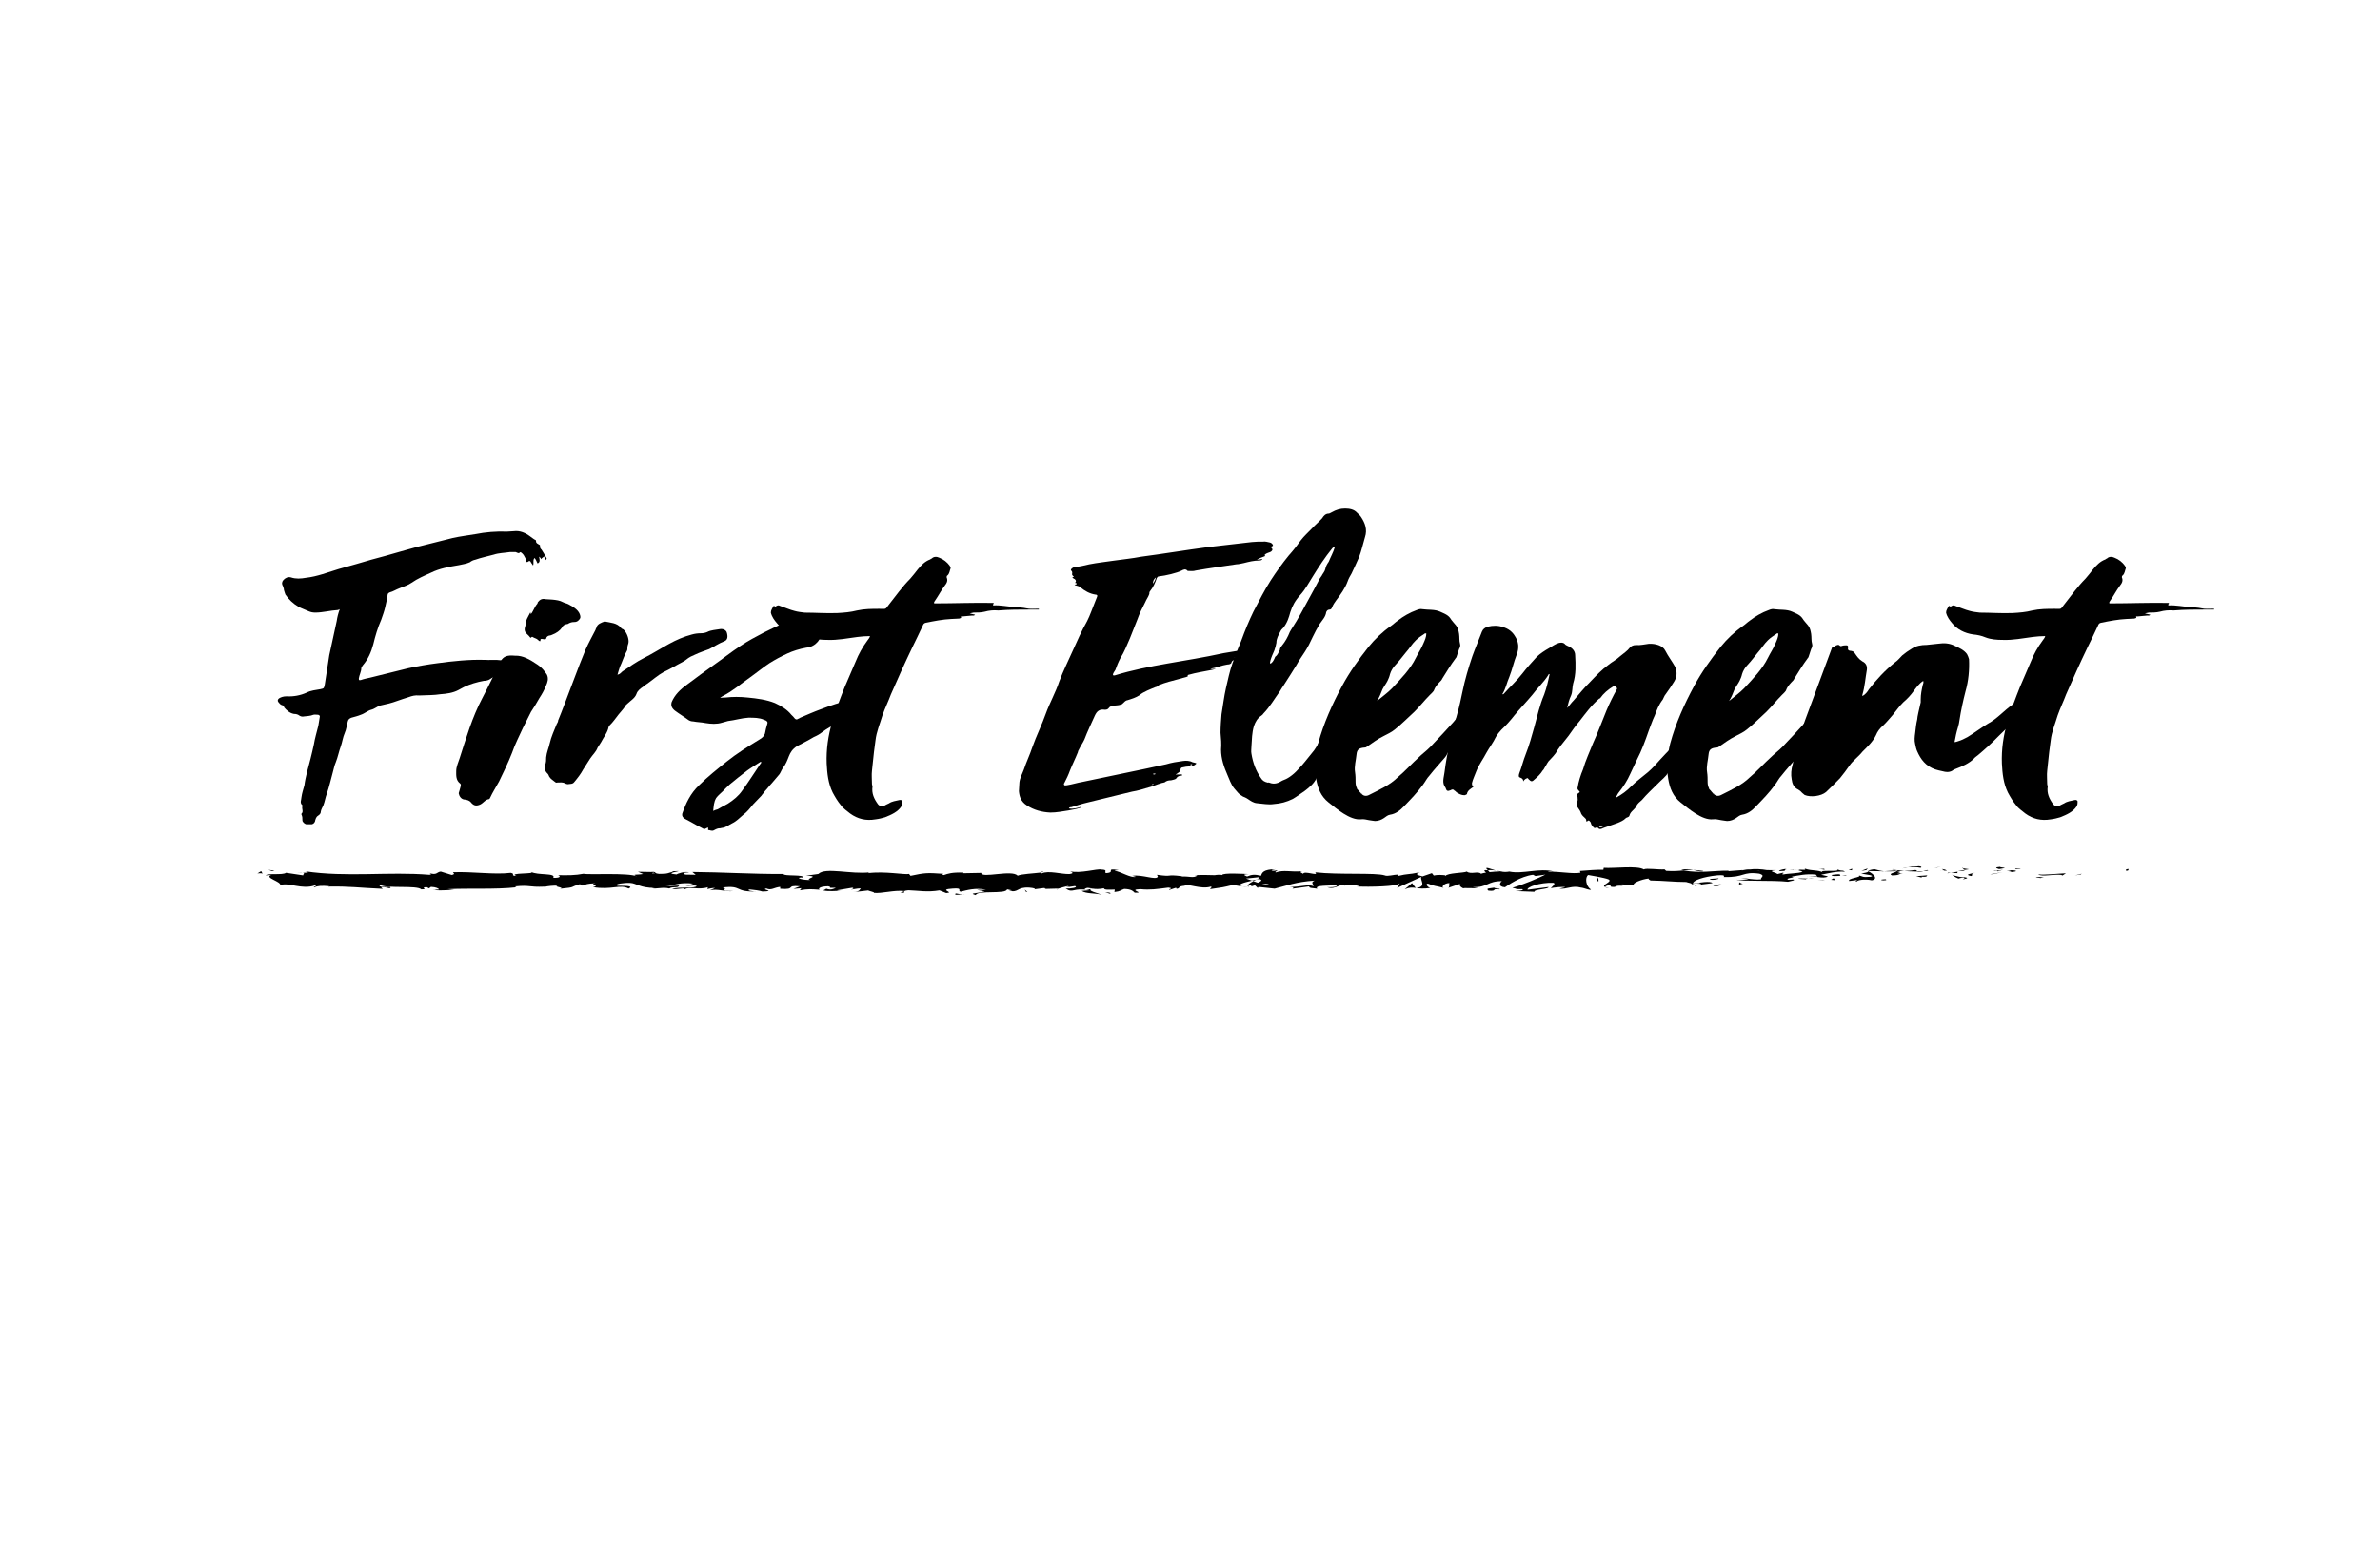<?xml version="1.0" encoding="utf-8"?>
<!-- Generator: Adobe Illustrator 27.1.1, SVG Export Plug-In . SVG Version: 6.00 Build 0)  -->
<svg version="1.1" id="Layer_1" xmlns="http://www.w3.org/2000/svg" xmlns:xlink="http://www.w3.org/1999/xlink" x="0px" y="0px"
	 viewBox="0 0 414 270" style="enable-background:new 0 0 414 270;" xml:space="preserve">
<g>
	<g>
		<path d="M58.75,106.1c-1.3,0.07-2.6,0.44-3.9,0.44c-0.43,0-0.78-0.07-1.13-0.22c-0.61-0.29-1.3-0.51-1.82-0.8
			c-0.95-0.58-1.65-1.24-2.25-2.11c-0.09-0.22-0.17-0.51-0.26-0.8c0-0.22-0.09-0.44-0.17-0.66c-0.26-0.44-0.17-0.8,0.09-1.09
			c0.35-0.36,0.78-0.58,1.3-0.44c0.87,0.29,1.73,0.22,2.6,0.07c1.99-0.22,3.81-0.95,5.72-1.53c1.04-0.29,2.08-0.58,3.12-0.88
			c1.65-0.51,3.29-0.95,4.94-1.39c2.43-0.66,4.94-1.46,7.45-2.04c1.39-0.36,2.86-0.73,4.33-1.09c1.3-0.29,2.6-0.44,3.9-0.66
			c1.82-0.36,3.64-0.51,5.54-0.44c0.35,0,0.78-0.07,1.13-0.07c1.13-0.15,2.08,0.29,2.95,0.95c0.26,0.15,0.52,0.44,0.87,0.58
			c0.09,0.07,0.09,0.15,0.09,0.29c0,0.22,0.26,0.36,0.52,0.51c0.17,0.07,0.17,0.07,0.17,0.36c0,0.22,0.09,0.36,0.26,0.51
			c0.26,0.36,0.52,0.88,0.78,1.31c0.17,0.22,0.17,0.29-0.09,0.51c-0.09-0.22-0.17-0.44-0.26-0.66c-0.09,0.22-0.43,0.22-0.43,0.51
			c-0.17-0.15-0.17-0.29-0.43-0.44c0.09,0.44,0.26,0.95-0.26,1.17c-0.17-0.29-0.26-0.66-0.52-0.95c-0.35,0.36-0.09,0.88-0.26,1.31
			c-0.17-0.29-0.35-0.44-0.43-0.66c-0.09-0.15-0.26-0.15-0.35-0.07c-0.26,0.22-0.43,0.15-0.43-0.07c0-0.36-0.26-0.66-0.43-1.02
			c-0.09-0.15-0.26-0.29-0.43-0.44c-0.09,0-0.17-0.07-0.17-0.07c-0.26,0.36-0.52,0.07-0.78,0c-0.35,0-0.69,0-1.04,0
			c-0.95,0.15-1.91,0.15-2.77,0.44c-1.04,0.29-2.17,0.51-3.21,0.88c-0.35,0.07-0.69,0.22-0.95,0.44c-0.61,0.29-1.3,0.36-1.91,0.51
			c-1.73,0.29-3.38,0.58-4.85,1.31c-1.13,0.51-2.34,1.02-3.38,1.75c-0.61,0.44-1.39,0.66-2.08,0.95c-0.61,0.22-1.13,0.58-1.73,0.73
			c-0.17,0.07-0.35,0.22-0.35,0.36c-0.09,0.73-0.26,1.46-0.43,2.19c-0.17,0.73-0.43,1.46-0.69,2.19c-0.61,1.39-1.04,2.84-1.39,4.3
			c-0.35,1.31-0.87,2.55-1.82,3.65c-0.09,0.15-0.26,0.36-0.26,0.51c0,0.58-0.35,1.17-0.43,1.75c0,0.29,0,0.36,0.35,0.29
			c0.61-0.22,1.13-0.29,1.73-0.44c0.95-0.22,1.99-0.51,2.95-0.73c1.13-0.29,2.34-0.58,3.55-0.88c1.65-0.36,3.38-0.66,5.11-0.88
			c2.69-0.36,5.46-0.66,8.14-0.58c0.95,0.07,1.91-0.07,2.86,0.07c0.26,0.07,0.52-0.07,0.87,0c0.52,0.15,0.52,0.29,0.61,0.8
			c0.09,0.44-0.09,0.73-0.35,0.95c-0.26,0.29-0.52,0.58-0.95,0.66c-0.78,0.22-1.56,0.51-2.17,0.95c-0.26,0.15-0.69,0.22-0.95,0.22
			c-1.21,0.22-2.43,0.58-3.47,1.09c-0.35,0.15-0.61,0.36-0.95,0.51c-0.95,0.51-2.08,0.66-3.12,0.73c-0.61,0.07-1.13,0.15-1.65,0.15
			c-0.69,0-1.39,0.07-2.08,0.07c-0.69-0.07-1.21,0.07-1.82,0.29c-0.69,0.22-1.39,0.44-1.99,0.66c-0.95,0.36-1.91,0.58-2.95,0.8
			c-0.52,0.15-0.95,0.58-1.56,0.73c-0.61,0.15-1.13,0.66-1.82,0.88c-0.52,0.22-1.13,0.36-1.65,0.51c-0.35,0.15-0.52,0.29-0.61,0.66
			c-0.17,0.66-0.26,1.39-0.52,1.97c-0.35,0.8-0.43,1.6-0.69,2.33c-0.35,0.95-0.52,1.9-0.87,2.77c-0.26,0.58-0.35,1.17-0.52,1.75
			c-0.35,1.24-0.61,2.48-1.04,3.72c-0.26,0.66-0.35,1.39-0.61,2.04c-0.17,0.36-0.35,0.66-0.43,1.02c0,0.36-0.17,0.58-0.52,0.8
			c-0.35,0.22-0.43,0.66-0.52,1.02c-0.17,0.29-0.26,0.36-0.52,0.44c-0.26,0-0.52,0-0.87,0c-0.26,0.07-0.78-0.36-0.78-0.66
			c0-0.36,0-0.73-0.17-1.02c0-0.07,0-0.15,0-0.15c0.43-0.36,0-0.88,0.17-1.31c0.09,0,0-0.07,0-0.15c-0.52-0.44-0.17-0.95-0.17-1.39
			c0.09-0.73,0.35-1.46,0.52-2.11c0.09-0.73,0.26-1.46,0.43-2.19c0.43-1.6,0.87-3.28,1.21-4.88c0.17-1.09,0.52-2.19,0.78-3.28
			c0.09-0.51,0.17-1.02,0.26-1.6c0-0.15-0.09-0.22-0.26-0.29c-0.35,0-0.61-0.07-0.87,0c-0.52,0.22-1.13,0.22-1.65,0.29
			c-0.26,0.07-0.52,0-0.78-0.15c-0.26-0.22-0.61-0.29-0.95-0.29c-0.78-0.15-1.3-0.66-1.73-1.17c0.09-0.29-0.17-0.29-0.35-0.36
			c-0.26-0.07-0.43-0.29-0.61-0.51c-0.17-0.22-0.17-0.44,0.09-0.66c0.35-0.22,0.78-0.36,1.3-0.36c1.21,0.07,2.43-0.15,3.55-0.66
			c0.69-0.36,1.56-0.44,2.34-0.58c0.69-0.15,0.61-0.15,0.78-0.8c0.26-1.68,0.52-3.43,0.78-5.1c0.43-2.04,0.87-4.01,1.3-5.98
			c0.09-0.66,0.26-1.31,0.52-2.04C58.92,106.03,58.84,106.1,58.75,106.1z"/>
		<path d="M93.48,115.58c0.78,0.51,1.21,1.09,1.65,1.75c0.35,0.73,0.09,1.39-0.17,1.97c-0.26,0.66-0.69,1.46-1.13,2.11
			c-0.43,0.8-0.95,1.6-1.47,2.41c-0.43,0.88-0.95,1.9-1.39,2.77c-0.69,1.53-1.39,2.84-1.91,4.37c-0.69,1.75-1.47,3.35-2.25,4.96
			c-0.52,0.95-1.13,1.9-1.56,2.84c0,0.07-0.09,0.15-0.17,0.22c-0.69,0.07-0.95,0.66-1.56,0.95c-0.69,0.29-1.13,0.22-1.65-0.44
			c-0.17-0.22-0.69-0.44-1.13-0.44c-0.52-0.07-0.87-0.58-0.95-1.09c0.09-0.36,0.26-0.8,0.35-1.24c0-0.15,0.09-0.29-0.09-0.44
			c-0.78-0.58-0.69-1.46-0.69-2.19c0-0.73,0.35-1.46,0.61-2.26c1.13-3.5,2.17-7.07,3.9-10.35c1.04-1.97,1.99-4.01,2.95-5.91
			c0.09-0.15,0.17-0.36,0.26-0.58c0.52-0.8,1.04-1.09,2.51-0.95C90.97,113.98,92.18,114.71,93.48,115.58z M94.87,111.21
			C94,111.06,94,111.06,94,111.5c-0.26,0-0.26-0.07-0.43-0.22c-0.17-0.22-0.61-0.29-0.95-0.51c-0.17-0.07-0.17,0.15-0.35,0.15
			c-0.17-0.22-0.35-0.44-0.61-0.66c-0.52-0.44-0.43-0.95-0.26-1.46c0.09-1.09,0.35-1.31,0.87-2.33c0,1.02,0.69-0.95,1.13-1.39
			c0.17-0.15,0.09-0.29,0.17-0.36c0.35-0.44,0.69-0.66,1.39-0.51c0.35,0,0.78,0.07,1.13,0.07c0.69,0.07,1.3,0.15,1.82,0.44
			c0.26,0.15,0.69,0.22,0.95,0.36c1.13,0.58,1.91,1.17,2.08,2.04c0.09,0.36-0.09,0.58-0.43,0.88c-0.61,0.36-0.61,0-1.47,0.36
			c-0.09,0.07-0.17,0.07-0.26,0.15c-0.61,0.07-0.87,0.29-1.04,0.66c-0.35,0.51-0.95,0.95-1.73,1.24c-0.09,0-0.09,0.07-0.17,0.07
			c-0.61,0.07-0.78,0.29-0.87,0.66C94.96,111.13,94.87,111.13,94.87,111.21z"/>
		<path d="M126.05,111.5c-0.95,0.36-1.82,0.95-2.69,1.39c-0.78,0.29-1.65,0.58-2.43,0.95c-0.52,0.22-1.04,0.44-1.56,0.88
			c-0.17,0.15-0.43,0.29-0.69,0.44c-1.13,0.58-2.17,1.24-3.29,1.75c-1.04,0.58-1.91,1.39-2.86,2.04c-0.26,0.15-0.43,0.36-0.69,0.51
			c-0.43,0.29-0.95,0.66-1.13,1.24c-0.26,0.73-1.04,1.17-1.56,1.68c-0.17,0.15-0.35,0.29-0.43,0.51c-0.35,0.51-0.78,0.95-1.13,1.39
			c-0.52,0.66-0.95,1.31-1.56,1.9c-0.09,0.07-0.09,0.15-0.17,0.29c-0.17,0.95-0.87,1.75-1.3,2.62c-0.17,0.29-0.43,0.66-0.61,0.95
			c-0.26,0.73-0.87,1.24-1.3,1.9c-0.43,0.66-0.78,1.24-1.21,1.9c-0.43,0.8-0.95,1.46-1.56,2.19c-0.26,0.36-0.69,0.29-1.13,0.36
			c-0.09,0-0.35-0.07-0.43-0.15c-0.43-0.22-0.87-0.15-1.3-0.15c-0.09,0-0.26,0.07-0.35,0c-0.43-0.36-0.87-0.58-1.13-1.02
			c-0.09-0.22-0.17-0.44-0.35-0.58c-0.43-0.44-0.52-0.95-0.35-1.46c0.17-0.44,0.17-0.88,0.17-1.31c0.09-0.88,0.43-1.6,0.61-2.41
			c0.26-1.17,0.78-2.26,1.21-3.35c0.09-0.22,0.26-0.36,0.26-0.66c0.61-1.46,1.56-4.01,2.86-7.44c0.61-1.6,1.21-3.21,1.91-4.88
			c0.52-1.17,1.13-2.26,1.73-3.43c0-0.15,0.17-0.29,0.17-0.44c0.17-0.58,0.78-0.8,1.39-1.02c0,0,0.09-0.07,0.09,0
			c0.95,0.22,2.08,0.22,2.77,1.09c0.09,0.15,0.26,0.22,0.43,0.29c0.61,0.51,1.04,1.75,0.87,2.41c-0.09,0.29-0.17,0.51-0.17,0.8
			c0,0.15,0,0.36-0.09,0.51c-0.52,0.88-0.78,1.9-1.21,2.77c-0.17,0.44-0.26,0.88-0.43,1.39c0.43-0.07,0.61-0.36,0.87-0.58
			c1.21-0.8,2.43-1.68,3.73-2.33c1.47-0.73,2.95-1.68,4.42-2.48c1.21-0.66,2.51-1.24,3.9-1.6c0.52-0.15,1.04-0.22,1.56-0.22
			c0.43,0,0.78-0.07,1.13-0.22c0.69-0.36,1.47-0.36,2.25-0.51c0.52-0.07,0.95,0.15,1.13,0.51
			C126.66,110.7,126.57,111.28,126.05,111.5z"/>
		<path d="M145.72,125.79c-1.04,0.44-1.91,0.95-2.77,1.6c-0.35,0.29-0.87,0.58-1.39,0.8c-0.95,0.58-1.99,1.09-2.95,1.6
			c-0.78,0.51-1.13,1.09-1.39,1.75c-0.26,0.66-0.52,1.39-1.04,2.04c-0.26,0.36-0.35,0.73-0.61,1.09c-0.43,0.51-0.87,1.02-1.3,1.53
			c-0.43,0.44-0.78,0.95-1.21,1.39c-0.17,0.29-0.43,0.51-0.61,0.8c-0.52,0.51-0.95,1.02-1.47,1.53c-0.52,0.66-1.04,1.31-1.73,1.82
			c-0.61,0.51-1.13,1.09-1.91,1.46c-0.61,0.29-1.04,0.73-1.82,0.8c-0.17,0.07-0.35,0.07-0.52,0.07c-0.35,0.07-0.61,0.22-0.87,0.36
			c-0.35,0.15-0.61-0.07-0.95-0.07v-0.44c-0.26,0.07-0.43,0.22-0.69,0.29c-0.43-0.22-0.87-0.44-1.39-0.73
			c-0.61-0.36-1.3-0.73-1.99-1.09c-0.35-0.22-0.52-0.51-0.43-0.88c0.61-1.75,1.39-3.5,2.95-4.96c1.47-1.46,3.12-2.77,4.76-4.08
			c1.73-1.39,3.72-2.63,5.72-3.86c0.52-0.29,0.78-0.58,0.95-1.02c0.09-0.58,0.26-1.17,0.43-1.75c0.09-0.29-0.09-0.51-0.61-0.66
			c-0.78-0.36-1.73-0.36-2.69-0.36c-1.21,0.07-2.34,0.44-3.55,0.58c-0.35,0.07-0.69,0.22-1.04,0.29c-0.95,0.29-1.91,0.22-2.86,0.07
			c-0.69-0.15-1.47-0.15-2.17-0.29c-0.26,0-0.52-0.07-0.78-0.22c-0.78-0.58-1.65-1.09-2.43-1.68c-0.52-0.44-0.69-0.88-0.52-1.46
			c0.52-1.24,1.47-2.19,2.69-3.06c1.56-1.17,3.12-2.33,4.68-3.43c1.56-1.09,3.03-2.26,4.59-3.28c1.3-0.88,2.69-1.6,4.07-2.33
			c1.13-0.58,2.25-1.09,3.38-1.6c0.52-0.22,1.04-0.44,1.47-0.66c0.35-0.15,0.69-0.22,1.13-0.22c0.95,0.07,1.82,0.22,2.43,0.73
			c0.43,0.29,0.87,0.58,1.13,0.95c0.52,0.87,0.43,1.68-0.17,2.41c-0.43,0.51-1.13,0.95-1.99,1.02c-1.21,0.22-2.34,0.58-3.29,1.02
			c-1.13,0.51-2.17,1.09-3.12,1.68c-1.21,0.8-2.25,1.68-3.38,2.48c-1.56,1.09-2.95,2.33-4.68,3.21c-0.17,0.07-0.26,0.15-0.52,0.36
			c0.35-0.07,0.61-0.07,0.87-0.07c1.3-0.15,2.6-0.15,3.98,0c1.56,0.15,3.21,0.36,4.68,0.95c1.13,0.51,2.17,1.17,2.86,2.04
			c0.26,0.22,0.43,0.44,0.61,0.66c0.17,0.15,0.35,0.22,0.52,0.07c0.17-0.07,0.35-0.15,0.43-0.22c1.21-0.51,2.34-1.02,3.55-1.46
			c1.73-0.66,3.38-1.24,5.2-1.6c0.09,0.22,0.26,0.51,0.35,0.73c0.09,0.07,0.09,0.22,0.09,0.36c-0.26,0.36-0.87,0.58-0.95,1.09
			C146.76,124.48,146.06,125.13,145.72,125.79z M132.46,132.57c-0.09,0-0.17-0.07-0.17-0.07c-0.78,0.51-1.65,1.02-2.34,1.53
			c-1.04,0.8-2.08,1.6-3.03,2.41c-0.26,0.22-0.43,0.44-0.69,0.66c-0.35,0.36-0.69,0.73-1.04,1.02c-0.26,0.22-0.43,0.44-0.61,0.66
			c-0.43,0.73-0.43,1.46-0.52,2.26c0.26-0.15,0.52-0.22,0.78-0.29c0.52-0.29,1.13-0.66,1.73-0.95c1.04-0.66,1.91-1.39,2.51-2.26
			c1.13-1.53,2.08-3.06,3.12-4.59C132.29,132.86,132.38,132.71,132.46,132.57z"/>
		<path d="M172.83,104.86c0.09,0.22-0.17,0.22-0.09,0.36c0,0,0,0.07,0.09,0.07c1.21-0.07,2.51,0.22,3.72,0.29
			c0.69,0.07,1.3,0.07,1.99,0.22c0.61,0.15,1.39,0.07,2.17,0.07c0,0,0,0.07,0,0.15c-0.52,0-1.04,0-1.47,0c-1.91,0-3.72,0-5.54,0.15
			c0,0,0,0-0.09,0c-0.78-0.07-1.56,0-2.34,0.22c-0.61,0.15-1.3,0.15-1.91,0.15c-0.26,0.07-0.43,0.07-0.69,0.15
			c0.35,0.07,0.69,0.15,0.95,0.22c-0.17,0.22-0.35,0.15-0.52,0.15c-0.52,0.07-1.13,0.07-1.65,0.15c-0.17,0-0.43-0.07-0.26,0.22
			c0,0.07-0.17,0.07-0.35,0.15c-0.43,0-0.95,0.07-1.39,0.07c-1.47,0.07-2.95,0.36-4.42,0.66c-0.35,0.07-0.43,0.29-0.52,0.51
			c-0.61,1.31-1.21,2.55-1.82,3.79c-1.3,2.7-2.51,5.4-3.72,8.17c-0.43,1.17-1.04,2.41-1.47,3.64c-0.43,1.46-1.04,2.84-1.21,4.37
			c-0.09,0.66-0.17,1.31-0.26,1.97c-0.09,1.09-0.26,2.19-0.35,3.28c-0.09,0.73,0,1.53,0,2.33c0,0.15,0.09,0.29,0.09,0.44
			c-0.17,1.17,0.26,2.11,0.95,3.06c0.17,0.22,0.35,0.29,0.61,0.36c0.17,0,0.26,0,0.43-0.07c0.26-0.15,0.52-0.29,0.87-0.44
			c0.52-0.36,1.21-0.44,1.82-0.58c0.35-0.07,0.43,0.07,0.52,0.22c0,0.29,0,0.58-0.17,0.88c-0.61,0.95-1.73,1.46-2.86,1.9
			c-0.52,0.15-1.04,0.29-1.65,0.36c-1.65,0.29-3.12-0.07-4.42-1.02c-0.52-0.44-1.21-0.88-1.56-1.39c-0.61-0.73-1.04-1.46-1.47-2.26
			c-0.78-1.6-0.95-3.28-1.04-5.03c-0.09-2.48,0.26-4.88,0.95-7.22c0.61-2.04,1.39-4.08,2.17-6.05c0.61-1.46,1.3-2.99,1.91-4.45
			c0.52-1.31,1.21-2.55,2.08-3.72c0.17-0.22,0.35-0.44,0.43-0.73c-0.78,0-1.47,0.07-2.17,0.15c-1.73,0.22-3.47,0.58-5.2,0.51
			c-1.04,0-2.08-0.07-3.03-0.44c-0.69-0.29-1.39-0.44-2.17-0.51c-1.47-0.22-2.77-0.88-3.64-1.97c-0.43-0.51-0.87-1.09-1.04-1.82
			c0-0.44,0.26-0.73,0.43-1.09c0.09-0.15,0.17-0.07,0.26,0c0.09,0.07,0.09,0.07,0.17,0c0.35-0.22,0.43-0.22,0.78-0.07
			c0.87,0.29,1.65,0.66,2.51,0.87c0.52,0.15,1.13,0.22,1.73,0.29c1.91,0,3.81,0.15,5.72,0.07c1.21-0.07,2.25-0.15,3.38-0.44
			c1.3-0.29,2.6-0.29,3.9-0.29s0.95,0.15,1.65-0.73c1.21-1.53,2.34-3.13,3.72-4.52c0.43-0.51,0.87-1.02,1.3-1.6
			c0.61-0.73,1.21-1.39,2.17-1.75c0.09-0.07,0.17-0.15,0.26-0.15c0.35-0.36,0.87-0.36,1.3-0.15c0.78,0.29,1.39,0.8,1.82,1.39
			c0.09,0.15,0.17,0.29,0.17,0.44c-0.17,0.44-0.17,0.87-0.52,1.24c-0.17,0.07-0.17,0.22-0.17,0.36c0.26,0.58,0,1.02-0.35,1.46
			c-0.61,0.8-1.04,1.68-1.65,2.55c-0.09,0.15-0.26,0.29-0.17,0.51C165.99,104.94,169.45,104.79,172.83,104.86z"/>
		<path d="M187.81,140.52c-0.61,0.22-1.3,0.29-1.99,0.44c-1.04,0.15-1.99,0.36-3.12,0.36c-1.47-0.07-2.86-0.44-4.07-1.24
			c-1.04-0.66-1.3-1.53-1.39-2.48c0-0.51,0.09-1.02,0.09-1.53c0.09-0.8,0.52-1.53,0.78-2.26c0.43-1.31,1.04-2.55,1.47-3.86
			c0.69-1.97,1.65-3.86,2.34-5.83c0.69-1.9,1.73-3.72,2.34-5.61c0.69-1.82,1.56-3.57,2.34-5.32c0.78-1.75,1.56-3.5,2.51-5.18
			c0.52-1.02,0.87-2.11,1.3-3.14c0.17-0.36,0.26-0.73,0.43-1.09c0.09-0.22,0-0.36-0.26-0.36c-1.04-0.15-1.91-0.66-2.69-1.31
			c-0.26-0.22-0.61-0.22-0.95-0.36c0-0.07,0-0.07,0.09-0.07c0.09-0.07,0.26,0,0.26-0.15c0-0.07-0.09-0.15-0.17-0.15
			c-0.35,0,0-0.07,0-0.15c0.09-0.22,0-0.36-0.17-0.51c-0.09-0.07-0.17-0.07-0.26-0.15c-0.09-0.07-0.26-0.22,0-0.22
			c0.17-0.07,0.09-0.15,0-0.15c-0.17-0.15-0.26-0.29-0.17-0.51c0-0.15,0-0.29-0.17-0.44c-0.17-0.15,0-0.29,0.17-0.44
			c0.09-0.07,0.26-0.15,0.43-0.22c0.87,0,1.73-0.29,2.51-0.44c1.47-0.29,2.95-0.44,4.42-0.66c1.56-0.22,3.03-0.36,4.59-0.66
			c3.9-0.51,7.8-1.17,11.69-1.68c2.51-0.29,5.02-0.58,7.62-0.88c0.61-0.07,1.3-0.07,1.91-0.07c0.43-0.07,0.78,0.07,1.21,0.15
			c0.26,0.07,0.43,0.22,0.52,0.44c0,0.07,0.09,0.15-0.17,0.22c-0.26,0.07-0.17,0.22,0,0.36c0.17,0.22,0.09,0.36-0.17,0.58
			c-0.26,0.15-0.78,0.22-1.04,0.51c0,0-0.17,0.07,0,0.15c0.09,0.07,0.09,0.07-0.09,0.15c-0.43,0.15-0.78,0.29-1.21,0.51
			c0,0,0,0-0.09,0.07c0.35,0,0.61-0.07,0.95-0.15c-0.09,0.22-0.26,0.29-0.52,0.29c-0.95,0-1.82,0.22-2.69,0.44
			c-0.43,0.07-0.87,0.22-1.3,0.22c-2.34,0.36-4.68,0.66-7.1,1.09c-0.43,0.15-0.87,0.07-1.39,0.07c-0.35-0.44-0.78-0.22-1.04-0.07
			c-0.87,0.44-2.77,0.88-3.99,1.02c-0.17,0-0.26,0.15-0.35,0.29c-0.26,0.8-0.61,1.6-1.21,2.33c-0.09,0.15-0.09,0.29-0.09,0.44
			c-0.17,0.51-0.52,0.95-0.69,1.39c-0.52,1.02-1.04,2.04-1.39,3.06c-0.43,1.09-0.87,2.19-1.3,3.28c-0.52,1.17-0.95,2.33-1.65,3.43
			c-0.35,0.66-0.61,1.31-0.87,2.04c-0.17,0.29-0.43,0.58-0.43,0.88c0.09,0.15,0.26,0.07,0.35,0.07c5.89-1.82,12.3-2.41,18.88-3.86
			c1.13-0.22,2.34-0.36,3.47-0.58c0.61-0.07,1.21-0.07,1.82-0.07c0.09,0,0.17,0,0.17,0.07c0.09,0.07,0,0.15-0.09,0.22
			c-0.43,0.22-0.87,0.36-1.3,0.44c-0.78,0.15-1.39,0.51-2.17,0.73c0.35,0.15,0.69-0.07,1.04,0c-0.09,0.29-0.35,0.36-0.69,0.36
			c-0.43,0-0.78,0.07-0.87,0.51c-0.09,0.22-0.43,0.29-0.69,0.29c-1.04,0.15-1.91,0.58-2.95,0.73c0.26,0.07,0.26,0.07,0.95,0
			c-0.35,0.15-0.78,0.22-1.13,0.29c-1.04,0.22-2.17,0.36-3.73,0.8c-0.09,0.07,0,0.29-0.09,0.29c-0.52,0.15-1.04,0.29-1.56,0.44
			c-1.13,0.29-2.25,0.58-3.38,1.02c-0.09,0.07-0.35,0.36-0.61,0.36c-0.87,0.36-2.08,0.8-2.77,1.39c-0.61,0.44-1.39,0.66-2.08,0.88
			c-0.61,0.07-0.78,0.8-1.3,0.8c-0.52,0.22-1.65,0-1.99,0.58c-0.17,0.22-0.35,0.29-0.69,0.29c-0.95-0.15-1.39,0.29-1.73,1.02
			c-0.61,1.39-1.3,2.77-1.82,4.16c-0.26,0.58-0.69,1.17-0.95,1.75c-0.09,0.15-0.17,0.29-0.17,0.44c-0.43,1.09-0.95,2.11-1.39,3.21
			c-0.26,0.73-0.61,1.46-0.95,2.11c-0.09,0.15-0.17,0.29,0,0.44c0.09,0.07,0.26,0,0.43,0c0.95-0.15,1.82-0.44,2.69-0.58
			c4.76-1.02,9.62-1.97,14.55-3.06c0.95-0.29,1.91-0.44,2.95-0.58c0.52-0.07,1.13-0.07,1.65,0.22c0.17,0.07,0.52,0.07,0.69,0.22
			c-0.35,0.36-0.78,0.58-1.3,0.51c-0.35,0-0.69,0.07-1.04,0.15c-0.26,0-0.43,0.15-0.43,0.36c0,0.44-0.43,0.58-0.69,0.8
			c-0.09,0-0.09,0.07-0.09,0.15c0.26-0.15,0.52,0,0.87-0.07c0.09-0.07,0.17,0,0.17,0.15c0,0.07-0.09,0.07-0.17,0.07
			c-0.43,0-0.69,0.22-0.87,0.51c-0.17,0.15-0.61,0.22-0.87,0.29c-0.43,0-0.78,0.07-1.13,0.36c-0.17,0.07-0.43,0.07-0.61,0.15
			c-0.78,0.22-1.47,0.58-2.17,0.73c-0.95,0.29-1.91,0.58-2.86,0.73c-0.61,0.15-1.21,0.29-1.82,0.44c-1.99,0.51-3.98,0.95-5.98,1.46
			c-0.95,0.22-1.82,0.51-2.77,0.8c-0.17,0-0.35,0-0.43,0.22c0.78,0.15,1.47-0.07,2.17-0.29
			C188.16,140.44,187.99,140.44,187.81,140.52z M200.29,136.5c0.17,0,0.26,0,0.43-0.15C200.46,136.36,200.37,136.43,200.29,136.5z
			 M200.55,101.51c0.26-0.36,0.43-0.66,0.52-1.09C200.72,100.71,200.55,101,200.55,101.51z M200.63,134.68
			c0.09,0,0.26,0.07,0.35-0.07c0,0,0,0,0-0.07c-0.09,0-0.17,0-0.26,0c-0.09,0-0.09,0.07-0.17,0.07
			C200.63,134.68,200.63,134.68,200.63,134.68z M207.04,133.01l0.09,0.07c0.09,0.07,0.26,0,0.26-0.15
			C207.3,132.93,207.13,132.86,207.04,133.01z"/>
		<path d="M217.09,138.98c-0.35-0.22-0.61-0.36-0.87-0.44c-0.35-0.22-0.61-0.36-0.87-0.66c-1.04-1.17-1.04-1.17-1.82-3.06
			c-0.61-1.39-1.13-2.84-1.13-4.45c0.09-0.95,0-1.97-0.09-2.92c0-1.09,0.09-2.19,0.17-3.21c0.26-1.53,0.43-3.06,0.78-4.59
			c0.35-1.46,0.61-2.84,1.13-4.3c0.26-0.58,0.43-1.17,0.69-1.82c0.26-0.8,0.61-1.46,0.87-2.19c0.61-1.68,1.3-3.35,2.08-4.96
			c0.95-1.82,1.91-3.72,3.03-5.47c0.95-1.46,1.99-2.92,3.12-4.3c0.78-0.87,1.47-1.75,2.08-2.62c0.61-0.8,1.3-1.39,1.91-2.04
			c0.61-0.66,1.3-1.24,1.82-1.82c0.26-0.44,0.61-0.8,1.13-0.8c0.17,0,0.35-0.15,0.52-0.22c0.78-0.44,1.47-0.66,2.34-0.66
			c0.78,0,1.56,0.15,2.08,0.73c0.26,0.29,0.52,0.44,0.69,0.73c0.69,1.02,1.13,2.19,0.69,3.5c-0.35,1.17-0.61,2.41-1.04,3.5
			c-0.43,1.02-0.87,1.9-1.3,2.84c-0.26,0.44-0.52,0.88-0.69,1.39c-0.43,1.17-1.21,2.26-1.99,3.28c-0.26,0.36-0.52,0.73-0.69,1.17
			c-0.09,0.22-0.17,0.44-0.52,0.44c-0.26,0-0.43,0.22-0.52,0.44c-0.09,0.8-0.69,1.39-1.13,2.04c-0.43,0.73-0.87,1.53-1.21,2.26
			c-0.43,0.95-0.87,1.82-1.39,2.62c-0.52,0.8-1.04,1.53-1.47,2.33c-0.69,1.09-1.39,2.26-2.17,3.43c-0.26,0.36-0.52,0.8-0.69,1.09
			c-0.95,1.31-1.73,2.7-2.86,3.86c-0.09,0.15-0.17,0.22-0.35,0.36c-0.69,0.44-1.04,1.09-1.3,1.82c-0.35,1.17-0.35,2.33-0.43,3.5
			c0,0.44-0.09,0.87,0,1.31c0.26,1.6,0.78,2.99,1.65,4.23c0.26,0.44,0.61,0.66,1.21,0.8c0.09-0.07,0.17,0,0.26,0
			c0.87,0.36,1.56,0.07,2.25-0.36c0.43-0.15,0.87-0.36,1.3-0.66c0.52-0.36,0.95-0.73,1.47-1.31c0.87-0.88,1.56-1.82,2.34-2.77
			c0.61-0.66,1.04-1.53,1.47-2.26c0.26-0.36,0.43-0.73,0.78-0.95c0.35-0.44,0.61-0.88,0.78-1.31c0.35-0.66,0.69-1.31,1.21-1.82
			c0.09-0.15,0.17-0.22,0.17-0.29c0.43-0.8,1.13-1.46,1.73-2.19c0.69-0.73,1.47-1.39,2.34-1.9c0.26-0.22,0.52-0.44,0.69-0.22
			c0.17,0.15,0.17,0.44,0.17,0.8c-0.35,0.73-0.78,1.39-1.21,2.11c-0.69,1.39-1.65,2.63-2.17,4.01c-0.43,1.17-0.87,2.19-1.56,3.21
			v0.07c-0.17,1.09-0.87,1.97-1.56,2.84c-0.43,0.51-0.87,1.09-1.3,1.53c-0.26,0.29-0.52,0.44-0.69,0.66
			c-0.43,0.95-1.21,1.6-2.08,2.26c-0.69,0.44-1.3,0.95-2.08,1.39c-1.04,0.51-2.08,0.8-3.29,0.88c-0.95,0.15-1.91-0.07-2.95-0.15
			C218.04,139.64,217.52,139.28,217.09,138.98z M228.35,100.27c-0.69,1.09-1.3,2.26-2.17,3.21c-0.87,0.95-1.39,1.9-1.73,2.99
			c-0.26,0.95-0.52,1.82-1.21,2.7c-0.26,0.22-0.43,0.44-0.52,0.66c-0.35,0.66-0.69,1.24-0.69,1.97c-0.09,0.44-0.17,0.8-0.35,1.31
			c-0.26,0.58-0.52,1.17-0.69,1.75c0,0.22-0.17,0.36,0,0.58c0.35-0.22,0.52-0.51,0.69-0.88c0.09-0.15,0.09-0.29,0.17-0.36
			c0.43-0.29,0.52-0.73,0.78-1.17c0-0.29,0.17-0.51,0.35-0.73c0.61-0.73,1.04-1.53,1.39-2.41c0.09-0.15,0.17-0.29,0.26-0.44
			c1.21-1.82,2.25-3.86,3.38-5.91c0.52-0.95,1.04-1.9,1.56-2.92c0.17-0.29,0.35-0.44,0.43-0.66c0.17-0.29,0.43-0.58,0.52-0.95
			c0.09-0.51,0.35-0.95,0.61-1.31c0.35-0.87,0.78-1.6,1.04-2.48c-0.26-0.07-0.35,0.07-0.43,0.15
			C230.43,96.99,229.39,98.59,228.35,100.27z"/>
		<path d="M255.21,124.84c-0.35,0.44-0.43,1.02-0.61,1.46c-0.17,0.44-0.43,0.8-0.61,1.17c-0.26,0.36-0.43,0.66-0.69,0.95
			c-0.17,0.36-0.52,0.73-0.69,1.17c-0.35,0.51-0.69,1.17-0.95,1.68c-0.09,0.22-0.26,0.36-0.35,0.51c-0.87,1.02-1.82,2.04-2.68,3.14
			c-0.43,0.44-0.69,1.02-1.13,1.6c-0.95,1.31-2.08,2.48-3.29,3.72c-0.61,0.66-1.39,1.31-2.43,1.46c-0.43,0.07-0.69,0.36-1.04,0.58
			c-0.43,0.29-0.95,0.51-1.56,0.51c-0.35-0.07-0.69-0.07-1.04-0.15c-0.43-0.07-0.87-0.22-1.39-0.15c-1.91,0.22-4.33-1.9-5.63-2.92
			c-1.39-1.09-1.91-2.55-2.17-4.08c-0.35-2.11-0.17-4.16,0.35-6.2c0.95-3.5,2.43-6.78,4.16-9.99c1.3-2.41,2.86-4.59,4.59-6.78
			c1.13-1.39,2.43-2.63,3.9-3.65c0.43-0.29,0.78-0.66,1.21-0.95c0.95-0.73,2.08-1.39,3.29-1.82c0.35-0.15,0.69-0.22,0.95-0.15
			c1.04,0.15,2.17,0,3.12,0.44c0.61,0.29,1.3,0.51,1.73,1.09c0.26,0.44,0.69,0.88,1.04,1.31c0.35,0.44,0.43,0.95,0.52,1.46
			c0.09,0.58,0,1.17,0.17,1.75c0.09,0.29,0,0.58-0.17,0.88c-0.17,0.44-0.26,0.88-0.43,1.31c0,0.07-0.09,0.22-0.17,0.29
			c-0.87,1.17-1.56,2.33-2.34,3.57c0,0.07-0.09,0.15-0.17,0.29c-0.43,0.44-0.95,0.95-1.21,1.6c-0.09,0.36-0.52,0.66-0.78,0.95
			c-0.95,0.95-1.73,1.97-2.69,2.92c-1.13,1.02-2.17,2.11-3.38,3.06c-0.61,0.51-1.3,0.8-1.99,1.17c-1.04,0.51-1.91,1.17-2.86,1.82
			c-0.17,0.07-0.17,0.15-0.35,0.15c-1.04,0.07-1.39,0.36-1.47,1.17c-0.09,1.02-0.43,2.11-0.26,3.13c0.09,0.58,0.09,1.17,0.09,1.75
			c0,0.36,0.09,0.73,0.26,1.09v0.07c0.17,0.15,0.35,0.36,0.52,0.58c0.09,0.07,0.17,0.15,0.17,0.22c0.09,0,0.17,0.07,0.17,0.07
			s0,0,0,0.07c0.35,0.29,0.78,0.36,1.3,0.07c1.73-0.88,3.55-1.68,4.94-3.06c0.61-0.51,1.13-1.02,1.65-1.53
			c0.78-0.8,1.56-1.53,2.34-2.26c0.78-0.66,1.56-1.31,2.25-2.11c1.04-1.09,2.08-2.19,3.12-3.35c0.43-0.44,0.87-1.02,1.21-1.53
			c0.26-0.29,0.52-0.44,0.95-0.44C255.21,123.97,255.47,124.33,255.21,124.84z M239.53,121.92c0.87-0.73,1.82-1.39,2.6-2.19
			c1.56-1.68,3.21-3.35,4.16-5.32c0.43-0.88,0.95-1.6,1.3-2.48c0.26-0.58,0.52-1.17,0.52-1.75c-0.09,0-0.26-0.07-0.26,0
			c-0.52,0.36-1.13,0.73-1.56,1.17c-0.69,0.66-1.13,1.46-1.73,2.11c-0.61,0.73-1.13,1.46-1.82,2.19c-0.43,0.44-0.78,1.02-0.95,1.6
			c-0.09,0.44-0.26,0.8-0.43,1.17c-0.26,0.51-0.61,0.95-0.87,1.46C240.22,120.54,239.96,121.27,239.53,121.92z"/>
		<path d="M283.79,136.72c0.87-0.87,1.91-1.6,2.86-2.41c0.43-0.36,0.78-0.73,1.13-1.09c1.3-1.46,2.6-2.84,3.98-4.16
			c0.87-0.8,1.73-1.6,2.77-2.26c0.43-0.29,0.87-0.73,1.39-1.09c0.17-0.15,0.43-0.36,0.78-0.36c0.35,0.07,0.35-0.29,0.69-0.22
			c0,0.29,0.09,0.58-0.17,0.8c-0.26,0.22-0.09,0.36,0.17,0.44c0.17,0,0.35,0,0.43,0.15c0,0.22,0,0.44-0.17,0.66
			c-0.78,1.09-1.82,1.9-2.86,2.84c-0.09,0.22-0.26,0.36-0.43,0.51c-0.17,0.22-0.26,0.51-0.69,0.36c-0.17-0.07-0.26,0.07-0.35,0.22
			c-0.52,0.58-1.21,1.02-1.73,1.6c-0.17,0.29-0.69,0.29-0.87,0.66c-0.09,0.36-0.26,0.66-0.52,0.95c-0.43,0.8-1.21,1.31-1.82,1.97
			c-0.95,0.95-1.91,1.82-2.77,2.84c-0.35,0.29-0.78,0.66-0.95,1.02c-0.26,0.66-1.04,0.95-1.21,1.68c-0.09,0.36-0.52,0.29-0.69,0.51
			c-0.35,0.36-0.87,0.58-1.39,0.8c-0.87,0.29-1.65,0.58-2.51,0.88c-0.26,0.15-0.61,0.29-0.87,0c-0.09-0.15-0.26-0.15-0.35-0.07
			c-0.43,0.22-0.52-0.22-0.69-0.36c-0.17-0.15-0.17-0.36-0.26-0.58c-0.17-0.15-0.26-0.51-0.61-0.15c-0.09,0-0.17,0-0.17-0.07
			c0.09-0.36-0.17-0.44-0.35-0.66c-0.26-0.22-0.52-0.51-0.61-0.88c-0.17-0.44-0.52-0.73-0.69-1.17c-0.09-0.36,0.26-0.73,0.17-1.17
			c0-0.15,0-0.36-0.09-0.51c-0.17-0.44,0.61-0.51,0.43-0.73c-0.17-0.22-0.43-0.36-0.35-0.66c0.17-1.09,0.52-2.19,0.95-3.21
			c0.43-1.53,1.13-2.99,1.73-4.52c0.87-1.9,1.56-3.79,2.34-5.69c0.52-1.24,1.13-2.48,1.82-3.72c0.09-0.22-0.09-0.29-0.17-0.44
			c-0.17-0.22-0.26-0.15-0.43-0.07c-0.95,0.58-1.73,1.24-2.34,2.11c-0.09,0-0.09,0-0.09,0c-1.39,1.17-2.43,2.62-3.46,3.94
			c-0.69,0.8-1.3,1.68-1.91,2.55c-0.43,0.58-0.95,1.17-1.39,1.75c-0.35,0.44-0.61,0.88-0.87,1.31c-0.26,0.36-0.61,0.73-0.95,1.09
			c-0.43,0.36-0.61,0.88-0.95,1.39c-0.09,0.15-0.17,0.36-0.35,0.51c-0.35,0.58-0.87,1.09-1.39,1.53c-0.43,0.44-0.61,0.44-1.04,0
			c-0.09-0.07-0.09-0.15-0.17-0.22c-0.35,0.07-0.61,0.29-0.78,0.58c0-0.29-0.09-0.51-0.52-0.66c-0.35-0.07-0.26-0.44-0.17-0.73
			c0.43-1.09,0.69-2.26,1.13-3.35c0.61-1.53,1.04-3.14,1.47-4.67c0.52-1.9,0.95-3.86,1.73-5.69c0.43-1.17,0.69-2.33,0.95-3.57
			c-0.17,0-0.26,0.15-0.26,0.22c-0.78,1.24-1.91,2.26-2.77,3.43c-1.04,1.24-2.17,2.41-3.12,3.57c-0.69,0.88-1.39,1.68-2.25,2.48
			c-0.35,0.36-0.69,0.8-0.95,1.24c-0.43,0.95-1.13,1.82-1.65,2.77c-0.52,1.02-1.3,2.04-1.73,3.14c-0.26,0.73-0.61,1.39-0.78,2.11
			c0,0.22,0,0.51,0.26,0.66c-0.52,0.36-1.04,0.66-1.13,1.24c-0.09,0.15-0.26,0.15-0.43,0.22c-0.52,0-0.95-0.22-1.39-0.51
			c-0.09-0.07-0.17-0.22-0.35-0.29c-0.17-0.22-0.35-0.29-0.69-0.07c-0.52,0.22-0.69,0.15-0.87-0.44c-0.69-0.87-0.26-1.82-0.17-2.7
			c0.43-3.5,1.3-6.93,2.25-10.28c0.35-1.24,0.61-2.48,0.87-3.72c0.43-2.11,1.04-4.16,1.73-6.2c0.52-1.46,1.13-2.84,1.65-4.23
			c0.17-0.44,0.52-0.73,1.04-0.88c0.87-0.22,1.82-0.22,2.6,0.07c0.87,0.22,1.65,0.8,2.08,1.53c0.69,1.02,0.78,2.11,0.35,3.21
			c-0.52,1.31-0.78,2.62-1.3,3.94c-0.43,0.95-0.61,2.04-1.21,2.99c0.17,0.07,0.17,0,0.26-0.07c1.04-1.17,2.25-2.26,3.21-3.5
			c0.78-1.02,1.65-1.97,2.51-2.92c0.61-0.58,1.39-1.09,2.17-1.53c0.52-0.29,0.95-0.66,1.65-0.88c0.35-0.07,0.69-0.15,1.04,0.15
			c0.09,0.15,0.35,0.29,0.52,0.36c0.78,0.29,1.3,0.88,1.3,1.6c0.09,1.68,0.17,3.28-0.35,4.96c-0.17,0.66-0.09,1.39-0.35,2.04
			c-0.35,0.73-0.52,1.46-0.69,2.19c0.43-0.44,0.69-0.88,1.13-1.31c0.95-1.09,1.82-2.19,2.86-3.21c1.04-1.09,1.99-2.11,3.2-2.99
			c0.61-0.51,1.39-0.88,1.99-1.46c0.61-0.51,1.3-0.95,1.73-1.53c0.26-0.29,0.61-0.44,1.04-0.44c0.78,0.07,1.56-0.15,2.25-0.22
			c1.13-0.07,2.43,0.29,2.86,1.17c0.52,1.02,1.21,1.9,1.73,2.84c0.35,0.88,0.35,1.68-0.17,2.55c-0.43,0.73-0.95,1.46-1.47,2.19
			c-0.26,0.29-0.35,0.66-0.52,0.95c-0.69,0.88-1.04,1.82-1.39,2.77c-0.43,0.88-0.69,1.75-1.04,2.62c-0.61,1.75-1.21,3.43-2.08,5.1
			c-0.35,0.8-0.78,1.6-1.13,2.41c-0.52,1.17-1.21,2.26-2.08,3.35c-0.17,0.22-0.26,0.51-0.52,0.88
			C282.14,138.18,283.01,137.53,283.79,136.72z M278.07,143.58c0.17,0.36,0.17,0.36,0.78,0.22
			C278.51,143.72,278.33,143.58,278.07,143.58z"/>
		<path d="M316.45,124.84c-0.35,0.44-0.43,1.02-0.61,1.46c-0.17,0.44-0.43,0.8-0.61,1.17c-0.26,0.36-0.43,0.66-0.69,0.95
			c-0.17,0.36-0.52,0.73-0.69,1.17c-0.35,0.51-0.69,1.17-0.95,1.68c-0.09,0.22-0.26,0.36-0.35,0.51c-0.87,1.02-1.82,2.04-2.68,3.14
			c-0.43,0.44-0.69,1.02-1.13,1.6c-0.95,1.31-2.08,2.48-3.29,3.72c-0.61,0.66-1.39,1.31-2.43,1.46c-0.43,0.07-0.69,0.36-1.04,0.58
			c-0.43,0.29-0.95,0.51-1.56,0.51c-0.35-0.07-0.69-0.07-1.04-0.15c-0.43-0.07-0.87-0.22-1.39-0.15c-1.91,0.22-4.33-1.9-5.63-2.92
			c-1.39-1.09-1.91-2.55-2.17-4.08c-0.35-2.11-0.17-4.16,0.35-6.2c0.95-3.5,2.43-6.78,4.16-9.99c1.3-2.41,2.86-4.59,4.59-6.78
			c1.13-1.39,2.43-2.63,3.9-3.65c0.43-0.29,0.78-0.66,1.21-0.95c0.95-0.73,2.08-1.39,3.29-1.82c0.35-0.15,0.69-0.22,0.95-0.15
			c1.04,0.15,2.17,0,3.12,0.44c0.61,0.29,1.3,0.51,1.73,1.09c0.26,0.44,0.69,0.88,1.04,1.31c0.35,0.44,0.43,0.95,0.52,1.46
			c0.09,0.58,0,1.17,0.17,1.75c0.09,0.29,0,0.58-0.17,0.88c-0.17,0.44-0.26,0.88-0.43,1.31c0,0.07-0.09,0.22-0.17,0.29
			c-0.87,1.17-1.56,2.33-2.34,3.57c0,0.07-0.09,0.15-0.17,0.29c-0.43,0.44-0.95,0.95-1.21,1.6c-0.09,0.36-0.52,0.66-0.78,0.95
			c-0.95,0.95-1.73,1.97-2.69,2.92c-1.13,1.02-2.17,2.11-3.38,3.06c-0.61,0.51-1.3,0.8-1.99,1.17c-1.04,0.51-1.91,1.17-2.86,1.82
			c-0.17,0.07-0.17,0.15-0.35,0.15c-1.04,0.07-1.39,0.36-1.47,1.17c-0.09,1.02-0.43,2.11-0.26,3.13c0.09,0.58,0.09,1.17,0.09,1.75
			c0,0.36,0.09,0.73,0.26,1.09v0.07c0.17,0.15,0.35,0.36,0.52,0.58c0.09,0.07,0.17,0.15,0.17,0.22c0.09,0,0.17,0.07,0.17,0.07
			s0,0,0,0.07c0.35,0.29,0.78,0.36,1.3,0.07c1.73-0.88,3.55-1.68,4.94-3.06c0.61-0.51,1.13-1.02,1.65-1.53
			c0.78-0.8,1.56-1.53,2.34-2.26c0.78-0.66,1.56-1.31,2.25-2.11c1.04-1.09,2.08-2.19,3.12-3.35c0.43-0.44,0.87-1.02,1.21-1.53
			c0.26-0.29,0.52-0.44,0.95-0.44C316.45,123.97,316.71,124.33,316.45,124.84z M300.77,121.92c0.87-0.73,1.82-1.39,2.6-2.19
			c1.56-1.68,3.2-3.35,4.16-5.32c0.43-0.88,0.95-1.6,1.3-2.48c0.26-0.58,0.52-1.17,0.52-1.75c-0.09,0-0.26-0.07-0.26,0
			c-0.52,0.36-1.13,0.73-1.56,1.17c-0.69,0.66-1.13,1.46-1.73,2.11c-0.61,0.73-1.13,1.46-1.82,2.19c-0.43,0.44-0.78,1.02-0.95,1.6
			c-0.09,0.44-0.26,0.8-0.43,1.17c-0.26,0.51-0.61,0.95-0.87,1.46C301.46,120.54,301.2,121.27,300.77,121.92z"/>
		<path d="M355.08,120.1c-0.17,0.29,0,0.73-0.43,1.02c-0.35,0.15-0.61,0.51-0.87,0.8c-0.35,0.29-0.61,0.58-0.95,0.88
			c-0.35,0.22-0.52,0.58-0.61,0.95c-0.09,0.29-0.26,0.51-0.52,0.73c-0.52,0.44-1.13,0.8-1.56,1.24c-0.87,0.73-1.73,1.53-2.51,2.33
			c-1.13,1.17-2.34,2.26-3.55,3.28c-0.26,0.22-0.52,0.36-0.69,0.58c-0.87,0.88-2.08,1.39-3.21,1.82c-0.09,0.07-0.26,0.07-0.35,0.15
			c-0.61,0.51-1.3,0.44-2.08,0.22c-0.35-0.07-0.69-0.15-1.13-0.29c-1.65-0.58-2.51-1.75-3.12-3.14c-0.17-0.36-0.26-0.8-0.35-1.24
			c-0.17-0.66-0.09-1.31,0-1.97c0.09-0.8,0.17-1.6,0.35-2.33c0-0.44,0.35-1.82,0.61-2.99c0-0.22,0-0.36,0-0.51
			c0-0.87,0.17-1.68,0.35-2.48c0.09-0.22,0.17-0.44,0.09-0.73c-0.78,0.51-1.21,1.17-1.65,1.75c-0.52,0.73-1.13,1.39-1.82,1.97
			c-0.69,0.66-1.21,1.46-1.82,2.19c-0.52,0.58-1.04,1.24-1.65,1.82c-0.61,0.51-1.04,1.09-1.3,1.75c-0.52,1.09-1.47,1.97-2.34,2.84
			c-0.69,0.88-1.65,1.53-2.25,2.41c-0.52,0.73-1.04,1.46-1.65,2.19c-0.78,0.8-1.56,1.6-2.43,2.41c-0.87,0.73-2.69,0.95-3.72,0.51
			c-0.17-0.15-0.26-0.22-0.43-0.36c-0.17-0.22-0.43-0.44-0.69-0.58c-0.78-0.36-1.04-1.02-1.13-1.75c-0.17-0.88-0.09-1.75,0.17-2.63
			c0.43-1.82,0.61-3.65,1.3-5.39c0.26-0.8,0.61-1.53,0.87-2.33l4.68-12.61c0.26,0,0.52-0.22,0.69-0.36
			c0.26-0.07,0.43-0.22,0.69,0.07c0.17,0.15,0.43-0.07,0.69-0.07c0.69-0.07,0.78,0,0.69,0.58c0,0.29,0.26,0.36,0.52,0.36
			c0.35,0.07,0.52,0.15,0.69,0.44c0.35,0.51,0.69,1.02,1.3,1.39c0.61,0.29,0.87,0.8,0.78,1.46c-0.26,1.46-0.35,2.92-0.78,4.37
			c0,0.07,0,0.15,0,0.22c0.52-0.29,0.87-0.73,1.13-1.17c1.3-1.68,2.77-3.28,4.5-4.67c0.52-0.36,0.87-0.8,1.3-1.24
			c0.52-0.44,1.04-0.8,1.65-1.17c0.78-0.51,1.65-0.66,2.6-0.66c0.69-0.07,1.39-0.15,2.08-0.22c0.95-0.15,1.91-0.07,2.77,0.36
			c0.78,0.36,1.65,0.73,2.17,1.46c0.17,0.29,0.26,0.58,0.35,0.88c0.09,1.9-0.09,3.79-0.61,5.61c-0.43,1.68-0.78,3.28-1.04,4.96
			c-0.09,0.88-0.43,1.68-0.61,2.55c0,0.15-0.17,0.73-0.26,1.31c0.17,0,0.35-0.07,0.61-0.15c0.52-0.15,1.13-0.44,1.65-0.73
			c1.21-0.73,2.34-1.6,3.55-2.33c1.65-0.88,2.77-2.26,4.24-3.28c0.95-0.73,1.99-1.31,2.95-2.04c0.17-0.07,0.35-0.29,0.52-0.44
			c0.61-0.58,0.95-0.58,1.56-0.07C355.08,120.1,355.08,120.1,355.08,120.1z"/>
		<path d="M377.26,104.86c0.09,0.22-0.17,0.22-0.09,0.36c0,0,0,0.07,0.09,0.07c1.21-0.07,2.51,0.22,3.72,0.29
			c0.69,0.07,1.3,0.07,1.99,0.22c0.61,0.15,1.39,0.07,2.17,0.07c0,0,0,0.07,0,0.15c-0.52,0-1.04,0-1.47,0c-1.91,0-3.72,0-5.54,0.15
			c0,0,0,0-0.09,0c-0.78-0.07-1.56,0-2.34,0.22c-0.61,0.15-1.3,0.15-1.91,0.15c-0.26,0.07-0.43,0.07-0.69,0.15
			c0.35,0.07,0.69,0.15,0.95,0.22c-0.17,0.22-0.35,0.15-0.52,0.15c-0.52,0.07-1.13,0.07-1.65,0.15c-0.17,0-0.43-0.07-0.26,0.22
			c0,0.07-0.17,0.07-0.35,0.15c-0.43,0-0.95,0.07-1.39,0.07c-1.47,0.07-2.95,0.36-4.42,0.66c-0.35,0.07-0.43,0.29-0.52,0.51
			c-0.61,1.31-1.21,2.55-1.82,3.79c-1.3,2.7-2.51,5.4-3.72,8.17c-0.43,1.17-1.04,2.41-1.47,3.64c-0.43,1.46-1.04,2.84-1.21,4.37
			c-0.09,0.66-0.17,1.31-0.26,1.97c-0.09,1.09-0.26,2.19-0.35,3.28c-0.09,0.73,0,1.53,0,2.33c0,0.15,0.09,0.29,0.09,0.44
			c-0.17,1.17,0.26,2.11,0.95,3.06c0.17,0.22,0.35,0.29,0.61,0.36c0.17,0,0.26,0,0.43-0.07c0.26-0.15,0.52-0.29,0.87-0.44
			c0.52-0.36,1.21-0.44,1.82-0.58c0.35-0.07,0.43,0.07,0.52,0.22c0,0.29,0,0.58-0.17,0.88c-0.61,0.95-1.73,1.46-2.86,1.9
			c-0.52,0.15-1.04,0.29-1.65,0.36c-1.65,0.29-3.12-0.07-4.42-1.02c-0.52-0.44-1.21-0.88-1.56-1.39c-0.61-0.73-1.04-1.46-1.47-2.26
			c-0.78-1.6-0.95-3.28-1.04-5.03c-0.09-2.48,0.26-4.88,0.95-7.22c0.61-2.04,1.39-4.08,2.17-6.05c0.61-1.46,1.3-2.99,1.91-4.45
			c0.52-1.31,1.21-2.55,2.08-3.72c0.17-0.22,0.35-0.44,0.43-0.73c-0.78,0-1.47,0.07-2.17,0.15c-1.73,0.22-3.46,0.58-5.2,0.51
			c-1.04,0-2.08-0.07-3.03-0.44c-0.69-0.29-1.39-0.44-2.17-0.51c-1.47-0.22-2.77-0.88-3.64-1.97c-0.43-0.51-0.87-1.09-1.04-1.82
			c0-0.44,0.26-0.73,0.43-1.09c0.09-0.15,0.17-0.07,0.26,0c0.09,0.07,0.09,0.07,0.17,0c0.35-0.22,0.43-0.22,0.78-0.07
			c0.87,0.29,1.65,0.66,2.51,0.87c0.52,0.15,1.13,0.22,1.73,0.29c1.91,0,3.81,0.15,5.72,0.07c1.21-0.07,2.25-0.15,3.38-0.44
			c1.3-0.29,2.6-0.29,3.9-0.29c1.3,0,0.95,0.15,1.65-0.73c1.21-1.53,2.34-3.13,3.72-4.52c0.43-0.51,0.87-1.02,1.3-1.6
			c0.61-0.73,1.21-1.39,2.17-1.75c0.09-0.07,0.17-0.15,0.26-0.15c0.35-0.36,0.87-0.36,1.3-0.15c0.78,0.29,1.39,0.8,1.82,1.39
			c0.09,0.15,0.17,0.29,0.17,0.44c-0.17,0.44-0.17,0.87-0.52,1.24c-0.17,0.07-0.17,0.22-0.17,0.36c0.26,0.58,0,1.02-0.35,1.46
			c-0.61,0.8-1.04,1.68-1.65,2.55c-0.09,0.15-0.26,0.29-0.17,0.51C370.41,104.94,373.88,104.79,377.26,104.86z"/>
	</g>
	<g>
		<path d="M369.89,151.45c0.48,0.02,0.31-0.26,0.38-0.31C369.47,151.2,369.92,151.52,369.89,151.45z"/>
		<polygon points="361.96,152.09 362.1,151.97 360.93,152.26 		"/>
		<path d="M354.54,152.08c0.7,0.48,2.69-0.08,4.01,0.09l0.22,0.11l0.6-0.39C357.76,151.96,355.68,152.22,354.54,152.08z"/>
		<path d="M350.59,151.04c0.24,0.19-0.86,0.16,0.92,0.06c-0.09-0.02-0.11-0.03-0.17-0.05C351.18,151.05,350.96,151.05,350.59,151.04
			z"/>
		<path d="M351.34,151.05"/>
		<path d="M347.74,151.16l1.03-0.17c-0.21-0.11-1.13-0.14-0.79-0.22C346.92,150.87,347.14,150.98,347.74,151.16z"/>
		<path d="M346.76,151.51l0.53-0.07C347.2,151.39,347.06,151.38,346.76,151.51z"/>
		<path d="M348.42,151.29l-1.13,0.15c0.15,0.08,0.16,0.23,0.52-0.05C347.72,151.53,347.94,151.39,348.42,151.29z"/>
		<path d="M349.06,151.36c0.58,0.1,1.32,0.17,0.29,0.34C351.32,151.63,351.03,151.3,349.06,151.36z"/>
		<path d="M354.16,152.58l0.77,0.14l0.67-0.16C355.27,152.64,354.12,152.43,354.16,152.58z"/>
		<path d="M341.33,150.91c-0.06,0.1,0.35,0.27,0.42,0.4l0.76-0.12C342.12,151.13,341.38,151.06,341.33,150.91z"/>
		<path d="M341.75,151.31l-1.14,0.18C341.63,151.51,341.81,151.43,341.75,151.31z"/>
		<polygon points="346.58,152.05 348.45,151.68 346.22,152.05 		"/>
		<polygon points="336.98,150.9 337.63,150.66 336.48,151.02 		"/>
		<path d="M334.1,150.94c0.48-0.2-0.65-0.33-0.15-0.45c-0.78,0.03-1.45,0.2-2.05,0.36C332.54,150.76,333.22,150.78,334.1,150.94z"/>
		<path d="M330.89,151.06c0.32-0.05,0.65-0.13,1.01-0.22C331.56,150.89,331.22,150.95,330.89,151.06z"/>
		<path d="M338.67,151.44c-0.09-0.06-0.26-0.22-0.9-0.29l0.45,0.29C338.36,151.44,338.52,151.44,338.67,151.44z"/>
		<path d="M338.24,151.44l-0.02-0.01c-0.49-0.01-0.82-0.01-0.97-0.02C337.38,151.42,337.68,151.43,338.24,151.44z"/>
		<path d="M338.79,151.44l-0.11,0L338.79,151.44z"/>
		<path d="M343.6,151.79c-0.67,0.16-2.06,0.33-0.71,0.58C343.36,152.17,342.59,152.03,343.6,151.79z"/>
		<path d="M339.34,151.8l1.21,0.07c-0.02-0.08-0.24-0.19,0.09-0.27L339.34,151.8z"/>
		<polygon points="338.75,151.89 339.34,151.8 338.89,151.78 		"/>
		<path d="M332.96,151.33c-0.52,0.13-1.09,0.14-1.74,0.16c0.69,0.06,1.41,0.09,2.08,0.09C333.4,151.48,333.7,151.32,332.96,151.33z"
			/>
		<path d="M335.53,151.41l-0.12,0.02C335.48,151.45,335.54,151.46,335.53,151.41z"/>
		<polygon points="324.87,151.49 324.97,151.54 325,151.49 		"/>
		<path d="M333.42,151.63c0.52,0.06,0.83-0.01,1.13-0.1c-0.39,0.03-0.8,0.05-1.24,0.05C333.26,151.62,333.25,151.64,333.42,151.63z"
			/>
		<path d="M329.12,151.2c0.27,0.06,0.58,0.11,0.9,0.16C329.75,151.26,329.21,151.12,329.12,151.2z"/>
		<path d="M335.23,151.35l0.08-0.01C335.14,151.27,335.16,151.3,335.23,151.35z"/>
		<path d="M335.23,151.35c-0.27,0.04-0.48,0.11-0.69,0.18c0.32-0.02,0.61-0.05,0.86-0.1C335.34,151.41,335.28,151.38,335.23,151.35z
			"/>
		<path d="M322.95,153.34c0.09-0.27,1.46-0.51,2.64-0.23c1.16-0.2,0.4-1.08-0.61-1.57c-0.04,0.12-0.04,0.22-1.23,0.38
			c0.42,0.15,2.65,0.34,1.64,0.58c-1.58,0.14-1.3-0.09-2.06-0.24c0.65,0.33-2.01,0.48-1.67,0.97l1.39-0.17
			C323.07,153.15,322.56,153.27,322.95,153.34z"/>
		<path d="M327.25,151.57l0.49-0.03c-0.56-0.05-0.96-0.15-1.7-0.36c-0.82,0.13-0.99,0.23-1.04,0.32l2.42,0.04L327.25,151.57z"/>
		<path d="M329.95,151.53c-0.38,0.29-1.56,0.41-0.84,0.73c1.44-0.02,1.01-0.24,1.87-0.37c-2.33,0.07,0.67-0.16-1.01-0.33
			c0.46-0.05,0.87-0.06,1.26-0.08c-0.42-0.03-0.82-0.08-1.2-0.13l0.05,0.02l0.01,0l0,0c0.1,0.04,0.13,0.06,0.02,0.04l-0.05,0.01
			L329.95,151.53c-0.67-0.06-0.11-0.08,0.1-0.11l0.03-0.04l-0.01,0l-2.33,0.16C328.23,151.57,328.85,151.57,329.95,151.53z"/>
		<path d="M341.64,152.99c-0.07-0.03-0.07-0.05-0.07-0.07C341.41,152.96,341.36,152.98,341.64,152.99z"/>
		<path d="M340.68,152.81c0.17-0.04,0.31-0.16,0.86-0.13c0.48,0.09,0,0.14,0.02,0.24c0.33-0.08,1.16-0.21,0.12-0.35l-0.16,0.04
			c-0.94-0.1-2.14-0.46-1.98-0.5C339.81,152.37,340.06,152.56,340.68,152.81z"/>
		<path d="M335.25,152.25l-1.94,0.14l0.99,0.25l-0.05-0.15C335.35,152.55,335.11,152.36,335.25,152.25z"/>
		<polygon points="324.65,151.34 324.91,151.03 323.79,151.47 		"/>
		<polygon points="322.13,151.38 322.22,151.11 321.56,151.27 		"/>
		<path d="M179.83,154.69l-0.57,0.08C179.53,154.74,179.7,154.72,179.83,154.69z"/>
		<path d="M183.96,154.71l0.1-0.13C183.87,154.65,183.79,154.71,183.96,154.71z"/>
		<path d="M260.2,151.41c-0.83-0.25-1.76-0.64-1.66-0.34l0.26,0.29C259.37,151.31,259.82,151.35,260.2,151.41z"/>
		<path d="M217.78,153.16c0.08,0.03,0.16,0.06,0.24,0.09c0.2-0.1,0.39-0.19,0.56-0.28C218.34,153.03,218.07,153.09,217.78,153.16z"
			/>
		<path d="M217.2,154.37l-1.09-0.19C216.35,154.25,216.7,154.31,217.2,154.37z"/>
		<path d="M157.28,155l-0.67,0.3C157.66,155.3,157.2,155.15,157.28,155z"/>
		<path d="M296.3,151.49c-0.72-0.11-1.29-0.16-1.79-0.18C295.38,151.48,296.07,151.73,296.3,151.49z"/>
		<path d="M181.45,151.58c-0.35,0.05-0.5,0.11-0.49,0.18C181.32,151.71,181.53,151.66,181.45,151.58z"/>
		<path d="M292.44,151.31c0.13,0.03,0.25,0.04,0.38,0.07c0.52-0.05,1.05-0.09,1.69-0.07C293.88,151.18,293.15,151.11,292.44,151.31z
			"/>
		<path d="M75.52,154.76l-0.19-0.03C75.32,154.77,75.4,154.77,75.52,154.76z"/>
		<path d="M51.7,151.8c0.23-0.02,0.62-0.02,0.98-0.02C52.5,151.76,52.21,151.76,51.7,151.8z"/>
		<path d="M311.98,151.25"/>
		<path d="M314.58,152.41c-0.11,0.03-0.2,0.07-0.21,0.14C314.41,152.48,314.49,152.44,314.58,152.41z"/>
		<path d="M287.12,153.13l-0.05,0C287.23,153.19,287.2,153.18,287.12,153.13z"/>
		<path d="M312.79,151.38c-0.2-0.04-0.43-0.07-0.68-0.09C312.21,151.32,312.42,151.35,312.79,151.38z"/>
		<path d="M312.68,151.25c0.18,0.01,0.33,0.02,0.47,0.03C313.21,151.22,313.15,151.19,312.68,151.25z"/>
		<path d="M311.24,151.27c0.31,0,0.59,0.01,0.87,0.03c-0.1-0.02-0.15-0.04-0.12-0.05C311.83,151.26,311.6,151.26,311.24,151.27z"/>
		<path d="M119.33,153.98l-0.11-0.03C118.68,154.07,118.91,154.05,119.33,153.98z"/>
		<polygon points="246.28,154.45 246.34,154.44 246.26,154.42 		"/>
		<path d="M244.36,154.67c0.82-0.36,1.28-0.32,1.9-0.24l-0.64-0.84L244.36,154.67z"/>
		<path d="M169.94,154.78l1.35,0.26c-1.63,0.43-2.81,0.28-1.54,0.65c0.19-0.92,5.24-0.09,5.43-1.01l0.89,0.19
			c-0.25-0.01-0.3,0.04-0.55,0.04c1.73,0.44,1.28-0.66,3.51-0.53c0.78,0.07,1.32,0.2,0.79,0.31l1.73-0.23
			c0.5,0.02,0.38,0.18-0.12,0.16l2.64-0.07l-0.02,0.03c0.38-0.14,1.23-0.37,1.65-0.46c0.67,0.13-0.34,0.1-0.16,0.21l1.46-0.22
			c0.6,0.24-0.62,0.47-1.63,0.43c1.36,0.92,1.21-0.23,4.16,0.3l-1.38,0.12c0.89,0.52,1.97,0.33,3.53,0.66
			c-0.37-0.17-3.12-0.82-1.54-1.05c0.45,0.07,1.04,0.1,1.89-0.08c0.01,0.33,0.84,0.25,1.89,0.23l-0.07,0.43
			c1.13-0.12,1.04-0.34,1.71-0.54c1.26,0.04,1.52,0.38,1.82,0.66c2.02,0.07-1.39-0.54,0.99-0.62c1.68,0.17,2.86-0.01,4.86-0.27
			c1.17,0.15-0.21,0.26,0.22,0.39l1.04-0.34c0.25,0.01,0.17,0.11,0.13,0.17c0.88-0.13,0.07-0.43,1.45-0.55
			c0.37-0.48,2.83,0.7,4.54,0.16c0.42,0.12-0.2,0.26-0.07,0.43c2.34-0.35,2.01-0.26,3.93-0.73l1.64,0.28
			c-1.2-0.32,0.33-0.71,1.68-1.02c-0.43-0.16-0.79-0.29-1.04-0.36l2.15-0.23c0.26,0.07,0.04,0.22-0.31,0.4
			c0.15-0.04,0.29-0.07,0.39-0.1c0.77,0.16,0.37,0.41-0.18,0.65c-0.26-0.09-0.52-0.18-0.77-0.27c-0.53,0.26-1.03,0.55-0.92,0.81
			c0.14-0.05,0.41-0.09,0.7-0.12c-0.14,0.07-0.23,0.13-0.16,0.18c0.07,0.05,0.3-0.05,0.65-0.16l0.49,0.48l0.12-0.19l2.81,0.3
			c2.01-0.49,3.76-1.2,6.96-1.4c-0.79,0.35-0.17,0.58-0.21,0.99c-0.87-0.44-2.47,0.19-4.13,0.1c0.86,0.05,0.67,0.25,0.45,0.32
			l2.95-0.4c-0.07,0.34,0.63,0.26,1.4,0.4c-0.58-0.68,2.2-0.45,3.4-0.66c0.07,0.23-0.21,0.46-1.68,0.4
			c1.62,0.51,2.09-0.79,3.68-0.36c-0.36,0.01-0.55-0.03-0.69,0.09c0.84-0.2,2.88-0.04,2.4,0.16l-0.36,0
			c2.38,0.08,7.23,0.01,7.58-0.57c0.02,0.07-0.31,0.69-0.45,0.81l4.24-1.93c-0.37,0.49,1.06,1.67-0.91,1.95
			c0.57,0.07,1.27,0.15,2.46-0.02c-0.39-0.07-0.96-0.71-0.43-0.76c1.45,0.55,1,0.29,2.79,0.76c-0.58-0.11,0.06-0.88,0.98-0.85
			c-0.14,0.12,0.08,0.76-0.26,0.84l2.27-0.76c-0.57,0.14-0.1,0.64,0.41,0.86c-0.24-0.15,1.97,0.01,2.57-0.06l-0.96-0.18
			c2.57,0.12,2.54-1.07,5.08-1.03c-0.31,0.16-0.76,0.97,0.53,1.06c0.59-0.39,2.63-1.87,4.88-2.17l0.43,0.22l1.73-0.25
			c-1.08,0.58-4.1,1.82-5.75,2.29c0.96,0.18,0.27,0.26,1.71,0.24c0.51,0.21-0.78,0.32-1.21,0.33l3.35,0.13
			c-0.15-0.45,2.56-0.45,2.43-0.83l-3.64,0.47c-0.15-0.45,2.1-1.29,4.48-1.21c0.6,0.18-0.45,0.81-0.4,0.96
			c0.31-0.16,2.25-0.3,2.47-0.19l-1.01,0.24c1.32,0.17,2.16-0.6,3.75-0.17c0.55,0.03,1.64,0.58,1.73,0.32
			c-0.89-0.52-1.07-2.12-0.47-2.51c0.19,0.03,2.88,0.49,3.5,0.75c0.9,0.41-1.35,0.97-0.59,1.32c0.03-0.12,0.53-0.28,0.74-0.33
			c0.58,0.11-0.24,0.38,1.01,0.33c0.21-0.46,2.54,0.04,0.59-0.39c1.22-0.13,1.3,0.09,2.74,0.07c-0.46-0.3,1.29-1.01,2.52-1.14
			c-0.07,0.12,0.2,0.27,0.34,0.34c2.51,0.04,3.85,0.25,6.19,0.26c0.22,0.11,1.34,0.25,0.86,0.44c0.34-0.08,0.65-0.24,1.37-0.25
			c1.4,0.4-1.61,0.06-0.54,0.54c0.09-0.27,1.87-0.37,2.89-0.54c-0.32-0.41-2.37-0.08-3.4,0.09c0-0.57,1.79-1.17,4.23-1.43
			c1.94-0.14,0.84,0.37,1.18,0.29c3.65,0.1,3.11-0.99,6.14-0.58c1.2,0.36,0.05,0.72,0.32,0.98c-1.58,0.14-2.43-0.23-3.5-0.22
			l1.32,0.17c-0.5,0.12-1.56,0.21-2.14,0.11c1.01,0.33,6.17,0.06,8.98,0.36c0.5-0.12,1.36-0.25,0.96-0.39l-0.89,0.05
			c-0.82-0.29,1.68-0.4,0.55-0.54c1.2-0.21,2.53-0.53,4.22-0.36l0.32,0.41c-0.04-0.12-1.1-0.25-1.57-0.12
			c0.7-0.18,2.58,0.56,3.35,0.02l-1.18-0.29c1.2-0.21,2.68-0.65,4.17-0.52c-0.68-0.41-0.34,0.05-1.4-0.43
			c0.92,0.59-3.81-0.03-2.34,0.6c-1.09-0.56-1.88-0.24-3.3-0.71c0.04,0.14,0.5,0.26-0.75,0.19c-0.06,0.04-0.19,0.09-0.27,0.12
			l-0.08-0.01l0.07,0.02c-0.05,0.02-0.06,0.03,0.03,0.01c0.3,0.06,0.54,0.13,0.64,0.21c-0.62,0.31-2.61,0.3-3.29,0.47
			c-0.74-0.06,0.31-0.16-0.09-0.3l-1.01,0.24c-0.1-0.3-1.97-0.5-0.22-0.68l-1.57-0.01c-0.93-0.17-2.2-0.24-2.99-0.11
			c-0.74-0.07-1.88,0.34-1.23,0.1l-2.47,0.19l-0.02-0.08c-2.44-0.04-5.02,0.5-7.8-0.05c-0.82,0.08-1.67,0.17-3.04,0.08l-0.27-0.26
			c-1.05,0.09-3.16-0.26-3.62,0.01c-1.14-0.71-5.11-0.15-6.96-0.28l-0.07,0.34c-1.27-0.02-2.5,0.08-4.08,0.21l0.1,0.3
			c-1.36,0.25-3.51-0.22-5.67-0.18c0.15-0.12,0.69-0.09,1.08-0.02c-2.58-0.68-5.44,0.5-7.78,0c-0.58,0.11-1,0.07-1.41,0l0.14-0.02
			c-0.06,0-0.15,0-0.24,0c-0.26-0.05-0.52-0.11-0.81-0.16c0.24,0.07,0.48,0.13,0.68,0.16c-0.45,0.01-1.13,0.04-1.8,0.12l-0.28-0.33
			l-0.15,0.01c-0.66-0.12-0.53,0.15-0.18,0.4c-0.34,0.05-0.64,0.12-0.88,0.2c-0.53-0.52-1.75,0.18-2.48-0.38
			c-0.45,0.27-3.36,0.21-3.72,0.78c-0.02-0.07-0.22-0.11,0.14-0.12c-0.75-0.07-1.49-0.13-2.16,0.03l-0.32-0.41l-1.63,0.56
			c-0.99-0.25-1.4-0.4-0.42-0.72c-2.37,0.49-1.92,0.18-3.94,0.67l0.1-0.27c-0.72,0.01-1.87,0.37-2.31,0.15
			c-1.61-0.51-7.97-0.07-12.11-0.54c0.8,0.79-1.92-0.35-2.09,0.26c-0.24-0.19-0.82-0.29-0.15-0.45c-2.11,0.18-3.17-0.29-4.63,0.22
			c-0.24-0.19,0.45-0.27,0.24-0.38c-0.17,0.04-0.67,0.16-0.89,0.05c-0.21-0.11,0.31-0.16,0.64-0.24c-2.16,0.03-2.37,0.61-2.53,1.14
			c-1.09-0.26-1.64-0.22-2.43,0.13c-0.38-0.18-1.01-0.36,0.32-0.42c-0.75-0.03-4.6-0.26-4.68,0.17c-0.24-0.11-1.05-0.03-1.25,0.02
			c-1.69-0.03-1.84-0.06-3.5-0.02l0.46,0.07c-0.66,0.52-1.38,0.12-2.72,0.18l0.04-0.05c-3.07-0.38-1.33,0.18-4.35-0.25l0.16,0.32
			c-0.28,0.7-2.68-0.41-4.44-0.14l0.63,0.18c-0.96,0.24-2.68-0.95-3.65-1.03c-0.21-0.06,0.33-0.1,0.63-0.14
			c-2.52-0.41-0.33,0.42-2.21,0.52c-0.35-0.23,0.45-0.58-0.82-0.62c-0.63-0.19-3.67,0.74-5.4,0.3c0.38,0.18,0.76,0.35-0.12,0.48
			c-1.34,0.06-3.62-0.67-4.83-0.11c-0.17-0.05-0.23-0.09-0.24-0.14c-1.02,0.14-3.33,0.24-3.94,0.54c-0.95-1.12-6.36,0.54-6.34-0.49
			l-3.15,0.06l0.08-0.11c-2.01-0.07-2.72,0.18-3.43,0.43c-0.47-0.07-0.13-0.17-0.09-0.22c-2.94-0.21-3.23-0.16-5.7,0.35l-0.26-0.33
			c-0.67,0.19-4.25-0.52-7.14-0.13c0.03-0.04,0.09-0.1,0.32-0.15c-3.24,0.39-7.77-0.93-8.96,0.29l-2.14,0.3
			c2.77,0.09-0.41,0.53,0.73,0.73c-1.09,0.07-2.82-0.37-1.48-0.43l0.21,0.06c0.49-0.64-3.44-0.22-3.37-0.66
			c-5.45,0.03-10.76-0.32-15.87-0.35l0.59,0.49l-1.78-0.03c-0.47-0.11-0.63-0.39,0.64-0.37c-0.67-0.28-2.13,0.23-2.17,0.34
			c-2.49-0.2,0.97-0.58,0.21-0.59l-1.04,0.04l0.23,0.06c-0.84,0.2-0.91,0.42-2.44,0.39c-0.97-0.1-0.5-0.3-0.88-0.32
			c0-0.03-0.13-0.05-0.58-0.01l-2.24-0.04l0.9,0.39c-0.99,0.19-2.11-0.02-1.07,0.42c-1.52-0.68-8.37-0.24-9.3-0.46
			c-1.39,0.28-2.77,0.28-4.47,0.24c0.42,0.08,0.68,0.52-0.79,0.47c0.54-0.9-2.69-0.39-3.88-1.04c1.06,0.43-4.18,0.11-2.51,0.72
			c-1.23-0.07-0.07-0.34-1-0.55c-2.92,0.35-6.43-0.23-10.04-0.11c-0.06,0.12,0.55,0.3-0.23,0.48l-1.9-0.59
			c-0.71,0.06-0.66,0.69-1.96,0.27c0.18,0.1,0.46,0.25-0.02,0.29c-7.07-0.58-14.44,0.47-21.61-0.61c0.97,0.23,0.32,0.25-0.42,0.26
			c0.48,0.06-0.01,0.29,0.08,0.45l-3-0.45c-0.55,0.45-3.22,0.03-3.53,0.46l0.95-0.08c-1.26,0.5,1.77,1.12,1.58,1.77
			c1.42-0.57,3.74,0.85,6.06,0.03c0.51,0.13-0.44,0.21-0.16,0.36c0.59-0.28,1.3-0.33,2.62-0.21l-0.15,0.07
			c3.7-0.07,5.29,0.21,9.45,0.39l-0.31-0.32c0.89,0.04,1.08,0.14,1.5,0.22c1.03-0.48-2.51-0.03-1.58-0.56
			c1.19,0.65,6.31,0.01,7.11,0.75c1.38,0-0.4-0.37,0.97-0.37l0.36,0.2l0.35-0.26c0.9,0.04,1.36,0.29,1.39,0.46
			c-0.22-0.02-0.62,0.05-0.86,0.06c1.17,0.24,3.3-0.08,3.7,0l-1.32-0.12c3.75-0.19,8.34,0.08,11.96-0.33l-0.28-0.15
			c2.77-0.28,2.22,0.17,5.26,0.04l-0.11,0.04c0.61-0.15,1.42-0.23,2.25-0.21c-0.77,0.18,1.44,0.34,0.44,0.54
			c3-0.3,1.49-0.24,3.47-0.8l0.46,0.25c0.68-0.23,0.73-0.35,2.25-0.41c-1.25,0.21,0.97,0.38-0.43,0.67
			c3.19,0.55,4.73-0.55,6.19,0.25c1.46-0.69-2.76-0.38-1.94-0.53c-0.69-0.23,1.21-0.52,2.21-0.45c1.02,0.02,1.73,0.89,4.29,0.87
			c-0.25,0-0.27,0.05-0.53,0.05c0.96,0.18,1.88-0.24,3.05,0.05c0.66-0.42,1.53,0.02,1.72-0.51l-2.35,0.12
			c1.33-0.14,2.58-0.76,4.77-0.46c-0.17,0.11-0.82,0.25-1.27,0.33c0.64,0.16,1.24-0.1,1.9,0.06c-0.19,0.53-2.85,0.12-4.28,0.52
			c0.69,0.23,2.7-0.39,1.98,0.19c1.03-0.74,2.52,0.09,4.26-0.47l-0.11,0.32c0.27-0.05,0.84-0.2,1.35-0.19l-0.91,0.42
			c1.4-0.35,2.71,0.31,4.05,0.12c-2.82,0.01-0.63-0.39-1.83-0.62c3.48-0.43,2,0.84,5.89,0.68c-0.53,0.05-1.98-0.19-1.15-0.34
			c0.74,0.07,1.72,0.19,2.17,0.36c2.58-0.07-0.4-0.33,0.7-0.53c0.88,0.39,1.27-0.16,2.4-0.28l0.01,0.33
			c2.94,0.21,0.78-0.68,3.43-0.43l-1.12,0.45l1.38-0.12l-0.28,0.37c1.5-0.27,1.97-0.2,3.44-0.1c-0.34-0.23,0.19-0.59,1.49-0.6
			c0.89,0.19-0.5,0.31,1.35,0.26c-0.42,0.2-0.87,0.46-1.68,0.16c-0.08,0.11-0.41,0.2-0.5,0.31c0.96,0.22,2.4,0.05,3.07,0.05
			c-0.26-0.01-0.56-0.03-0.72-0.08l2.68-0.45c0.42,0.12,0.09,0.22-0.24,0.32c0.54-0.03,0.92-0.19,1.71-0.21
			c-0.21,0.26-0.16,0.54-1.28,0.66l2.55-0.29c0.17,0.11,1.31,0.32,0.98,0.41c1.41,0.16,3.47-0.51,5.34-0.31
			c0.1-0.05,0.29-0.1,0.69-0.14c1.76,0.06,3.32,0.38,5.41,0.02l1.18,0.47c1.63-0.11-1.6-0.6,1.12-0.78c1.93-0.15,0.72,0.4,1.4,0.54
			c0.96-0.24,2.62-0.73,4.39-0.34C170.95,154.81,170.49,154.74,169.94,154.78z M190.1,154.57c-0.39,0.07-1.17,0.28-1.45,0.09
			C189.09,154.28,189.44,154.46,190.1,154.57z M220.75,153.78c-0.29,0.11-0.74,0.05-1.25-0.07
			C219.87,153.69,220.29,153.7,220.75,153.78z M306.12,151.52l-0.04,0.02C305.21,151.4,305.52,151.45,306.12,151.52z M307.93,151.66
			c0.18-0.05,0.17-0.09,0.09-0.14c-0.13,0.08-0.53,0.09-1,0.06C307.16,151.67,307.39,151.73,307.93,151.66z M113.62,151.79
			l0.35,0.09C113.17,151.96,113.4,151.88,113.62,151.79z"/>
		<path d="M217.28,154.23c-0.11-0.05-0.14-0.12-0.17-0.18C216.95,154.11,216.95,154.17,217.28,154.23z"/>
		<polygon points="157.41,154.95 157.35,154.94 157.28,155 		"/>
		<path d="M279.9,154.42c-0.37-0.05-0.58-0.11-0.72-0.17C279.16,154.33,279.33,154.4,279.9,154.42z"/>
		<path d="M317.52,151.1l-1.16,0.08c0.56-0.02,0.76,0.06,1.04,0.11C317.38,151.22,317.16,151.11,317.52,151.1z"/>
		<path d="M327.58,153.12c0.17-0.04,0.36,0,0.53-0.04l-0.05-0.15C327.34,152.93,326.83,153.05,327.58,153.12z"/>
		<path d="M318.59,152.19c0.09,0.27,0.82,0.18,1.63,0.13h-0.14C320.32,151.93,319.45,152.06,318.59,152.19z"/>
		<path d="M320.41,152.31c0.25-0.01,0.51-0.02,0.75-0.01C321.26,152.15,320.86,152.27,320.41,152.31z"/>
		<path d="M310.22,151.48c0.38,0.07,0.24-0.35,0.46-0.24C311.11,150.89,308.12,151.66,310.22,151.48z"/>
		<polygon points="319.25,153.09 318.96,152.75 318.5,153.02 		"/>
		<path d="M312.84,152.84l1.3,0.09c-0.02-0.06,0.15-0.09,0.35-0.12C313.68,152.81,312.81,152.74,312.84,152.84z"/>
		<path d="M314.48,152.82c0.42,0.01,0.81,0,1.04-0.06C315.3,152.77,314.82,152.78,314.48,152.82z"/>
		<polygon points="317.47,153.19 317.09,153.12 316.18,153.09 		"/>
		<path d="M298.89,152.77l-1.42,0.1c-0.14,0.12,0.24,0.19,0.77,0.14C298.58,152.93,299.11,152.89,298.89,152.77z"/>
		<path d="M303.17,153.7c-0.38-0.07-0.41-0.15-0.62-0.26l-0.04,0.42L303.17,153.7z"/>
		<path d="M299.05,153.8c-0.14,0.12-2.06,0.33-0.26,0.31C298.93,153.99,300.35,153.89,299.05,153.8z"/>
		<polygon points="277.71,153.27 278.07,153.26 278.02,152.58 		"/>
		<path d="M258.91,154.91c1.68,0.16,0.4-0.42,1.91-0.22c0.39-0.16-1.24-0.17-0.84-0.31C258.98,154.56,258.44,154.46,258.91,154.91z"
			/>
		<path d="M259.99,154.39c0.16-0.03,0.33-0.06,0.52-0.1C260.21,154.32,260.07,154.36,259.99,154.39z"/>
		<polygon points="47.75,151.44 46.67,151.29 47.36,151.52 		"/>
		<path d="M45.68,151.95l-0.25-0.44l-0.65,0.4C45.02,151.89,45.49,151.85,45.68,151.95z"/>
		<path d="M193.1,155.45l0.08-0.11c-0.17-0.11-0.42-0.12-0.93-0.14L193.1,155.45z"/>
		<polygon points="178.47,155.12 178.72,155.13 178.25,154.73 		"/>
		<path d="M166.19,155.63c0.5,0.02,1.09-0.07,1.59-0.06C166.69,155.64,166.05,155.13,166.19,155.63z"/>
	</g>
</g>
</svg>
